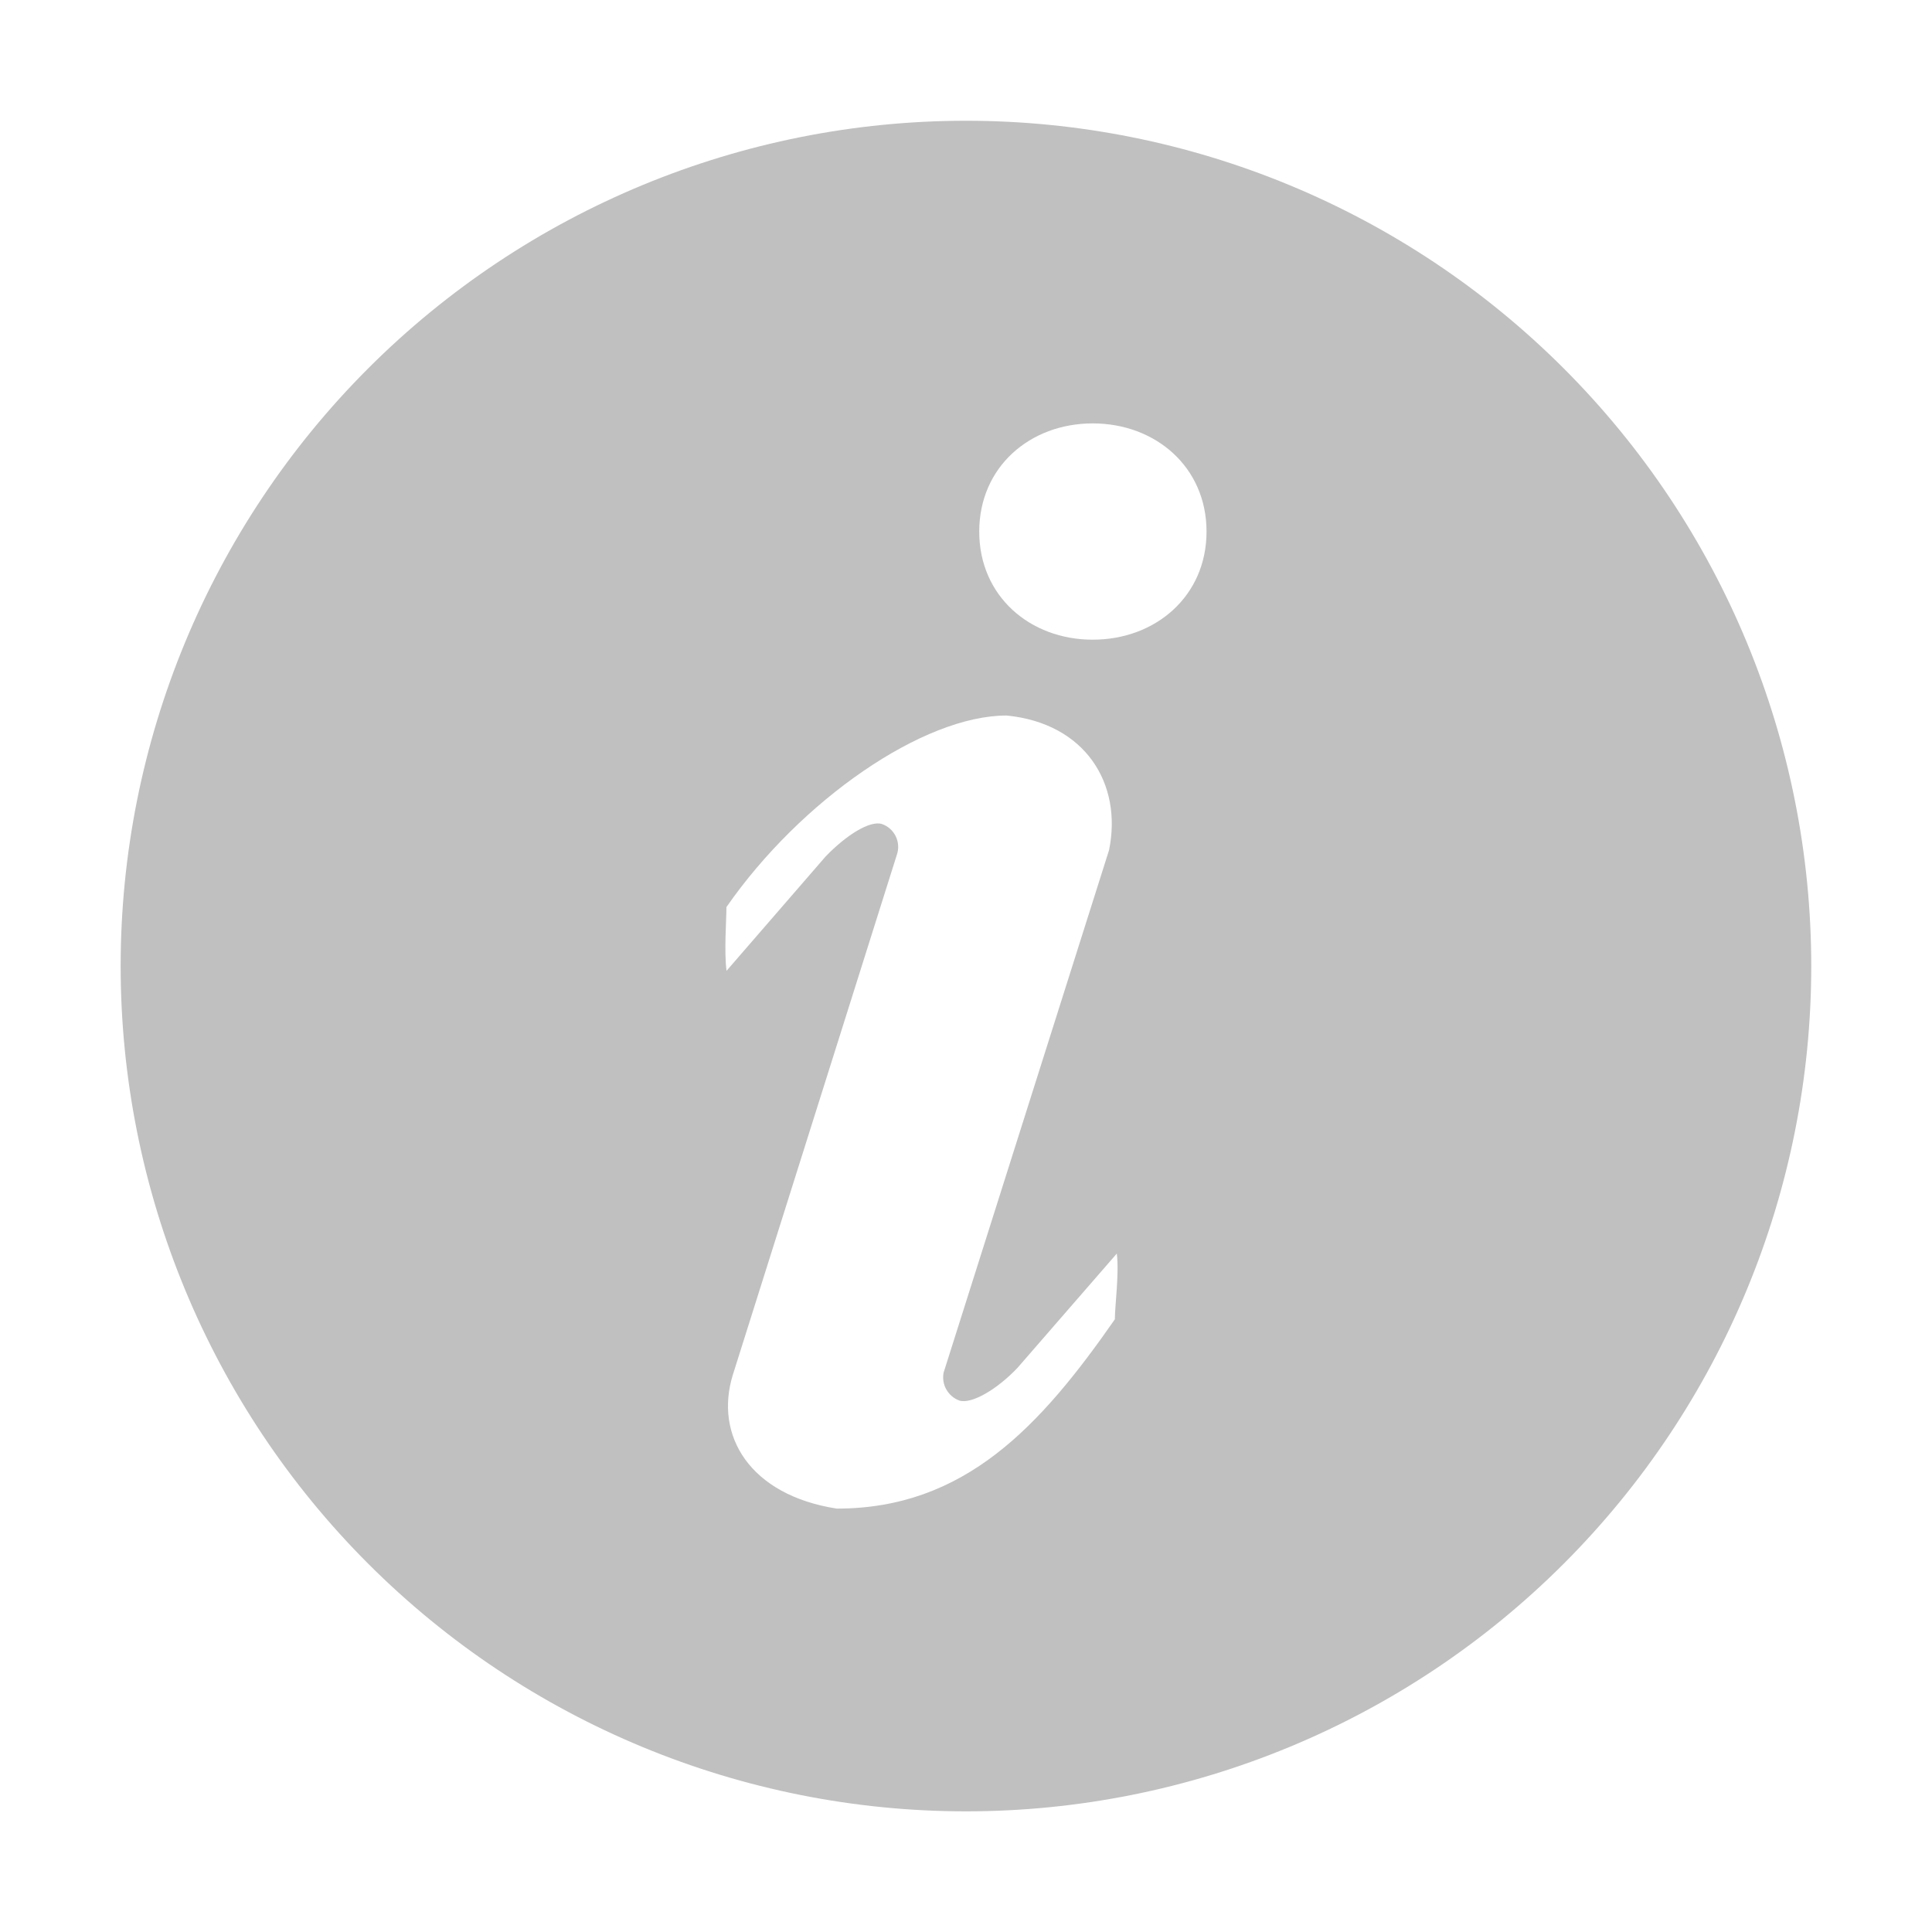<svg width="20" height="20" viewBox="0 0 20 20" fill="none" xmlns="http://www.w3.org/2000/svg">
<path d="M10 1.25C12.32 1.25 14.546 2.172 16.187 3.813C17.828 5.454 18.75 7.68 18.75 10.001C18.75 12.321 17.828 14.547 16.187 16.188C14.546 17.829 12.32 18.751 10 18.751C7.679 18.751 5.453 17.829 3.812 16.188C2.171 14.547 1.249 12.321 1.249 10.001C1.249 7.68 2.171 5.454 3.812 3.813C5.453 2.172 7.679 1.25 10 1.25ZM11.312 6.622C11.962 6.622 12.49 6.171 12.49 5.503C12.49 4.834 11.961 4.383 11.312 4.383C10.662 4.383 10.137 4.834 10.137 5.503C10.137 6.171 10.662 6.622 11.312 6.622ZM11.541 13.656C11.541 13.523 11.587 13.175 11.561 12.977L10.533 14.16C10.321 14.384 10.055 14.539 9.93 14.498C9.873 14.477 9.826 14.436 9.796 14.383C9.766 14.331 9.757 14.269 9.768 14.21L11.481 8.8C11.621 8.114 11.236 7.487 10.42 7.407C9.558 7.407 8.291 8.281 7.52 9.39C7.52 9.523 7.495 9.852 7.521 10.05L8.547 8.866C8.76 8.645 9.007 8.489 9.132 8.531C9.194 8.553 9.244 8.599 9.273 8.658C9.301 8.717 9.306 8.784 9.285 8.846L7.587 14.23C7.391 14.86 7.762 15.477 8.662 15.617C9.987 15.617 10.77 14.765 11.542 13.656H11.541Z" fill="#C0C0C0"/>
</svg>
